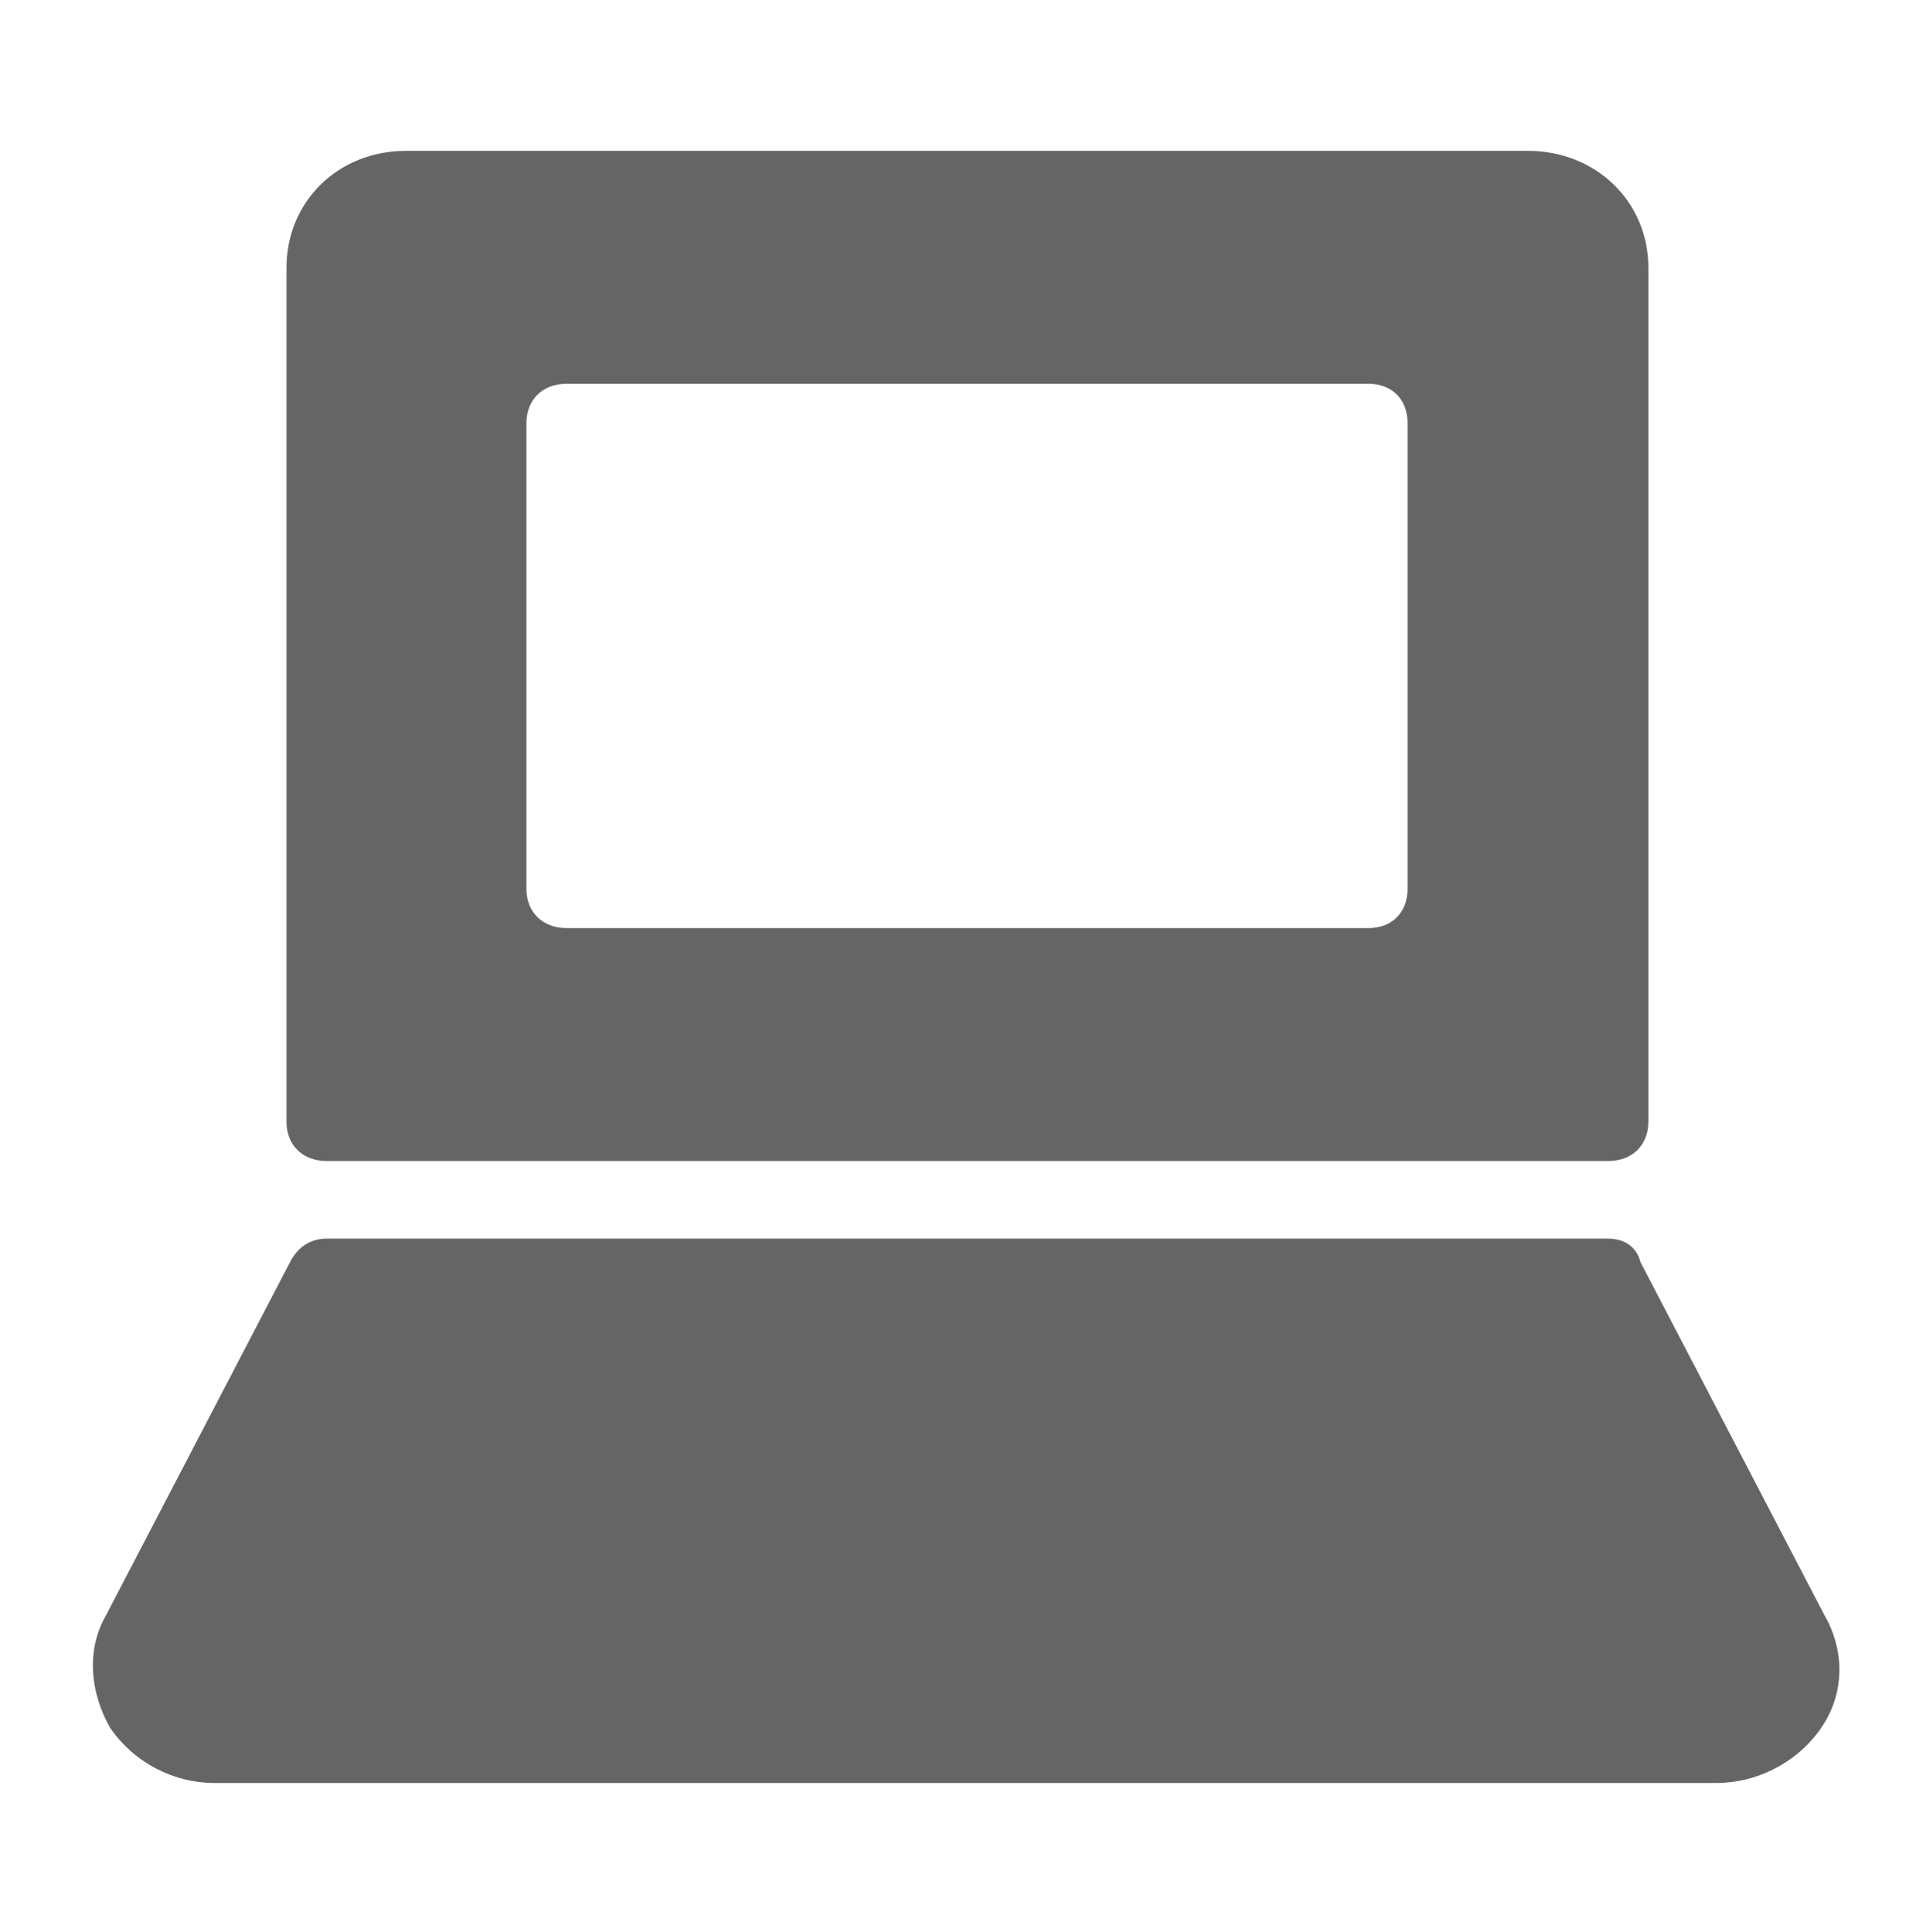 <svg width="207" height="208" viewBox="0 0 207 208" fill="none" xmlns="http://www.w3.org/2000/svg">
<path d="M43.707 16.242C36.376 16.242 30.841 21.716 30.841 28.826V120.765C30.841 123.275 32.574 124.991 35.161 124.991H173.117C175.704 124.991 177.437 123.275 177.437 120.765V28.826C177.437 21.716 171.809 16.242 164.477 16.242H43.707ZM60.987 41.316H147.291C149.879 41.316 151.517 43.033 151.517 45.542V95.691C151.517 98.2 149.879 99.917 147.291 99.917H60.987C58.399 99.917 56.667 98.2 56.667 95.691V45.542C56.667 43.033 58.399 41.316 60.987 41.316ZM35.161 133.349C33.436 133.349 32.08 134.212 31.217 135.885L11.402 173.919C9.246 177.683 9.715 182.269 11.871 186.033C14.459 189.798 18.734 191.95 23.047 191.95H184.762C189.074 191.95 193.443 189.798 196.031 186.033C198.619 182.269 198.563 177.683 196.407 173.919L176.592 135.885C176.16 134.212 174.842 133.349 173.117 133.349H35.161Z" fill="#656565"/>
</svg>
